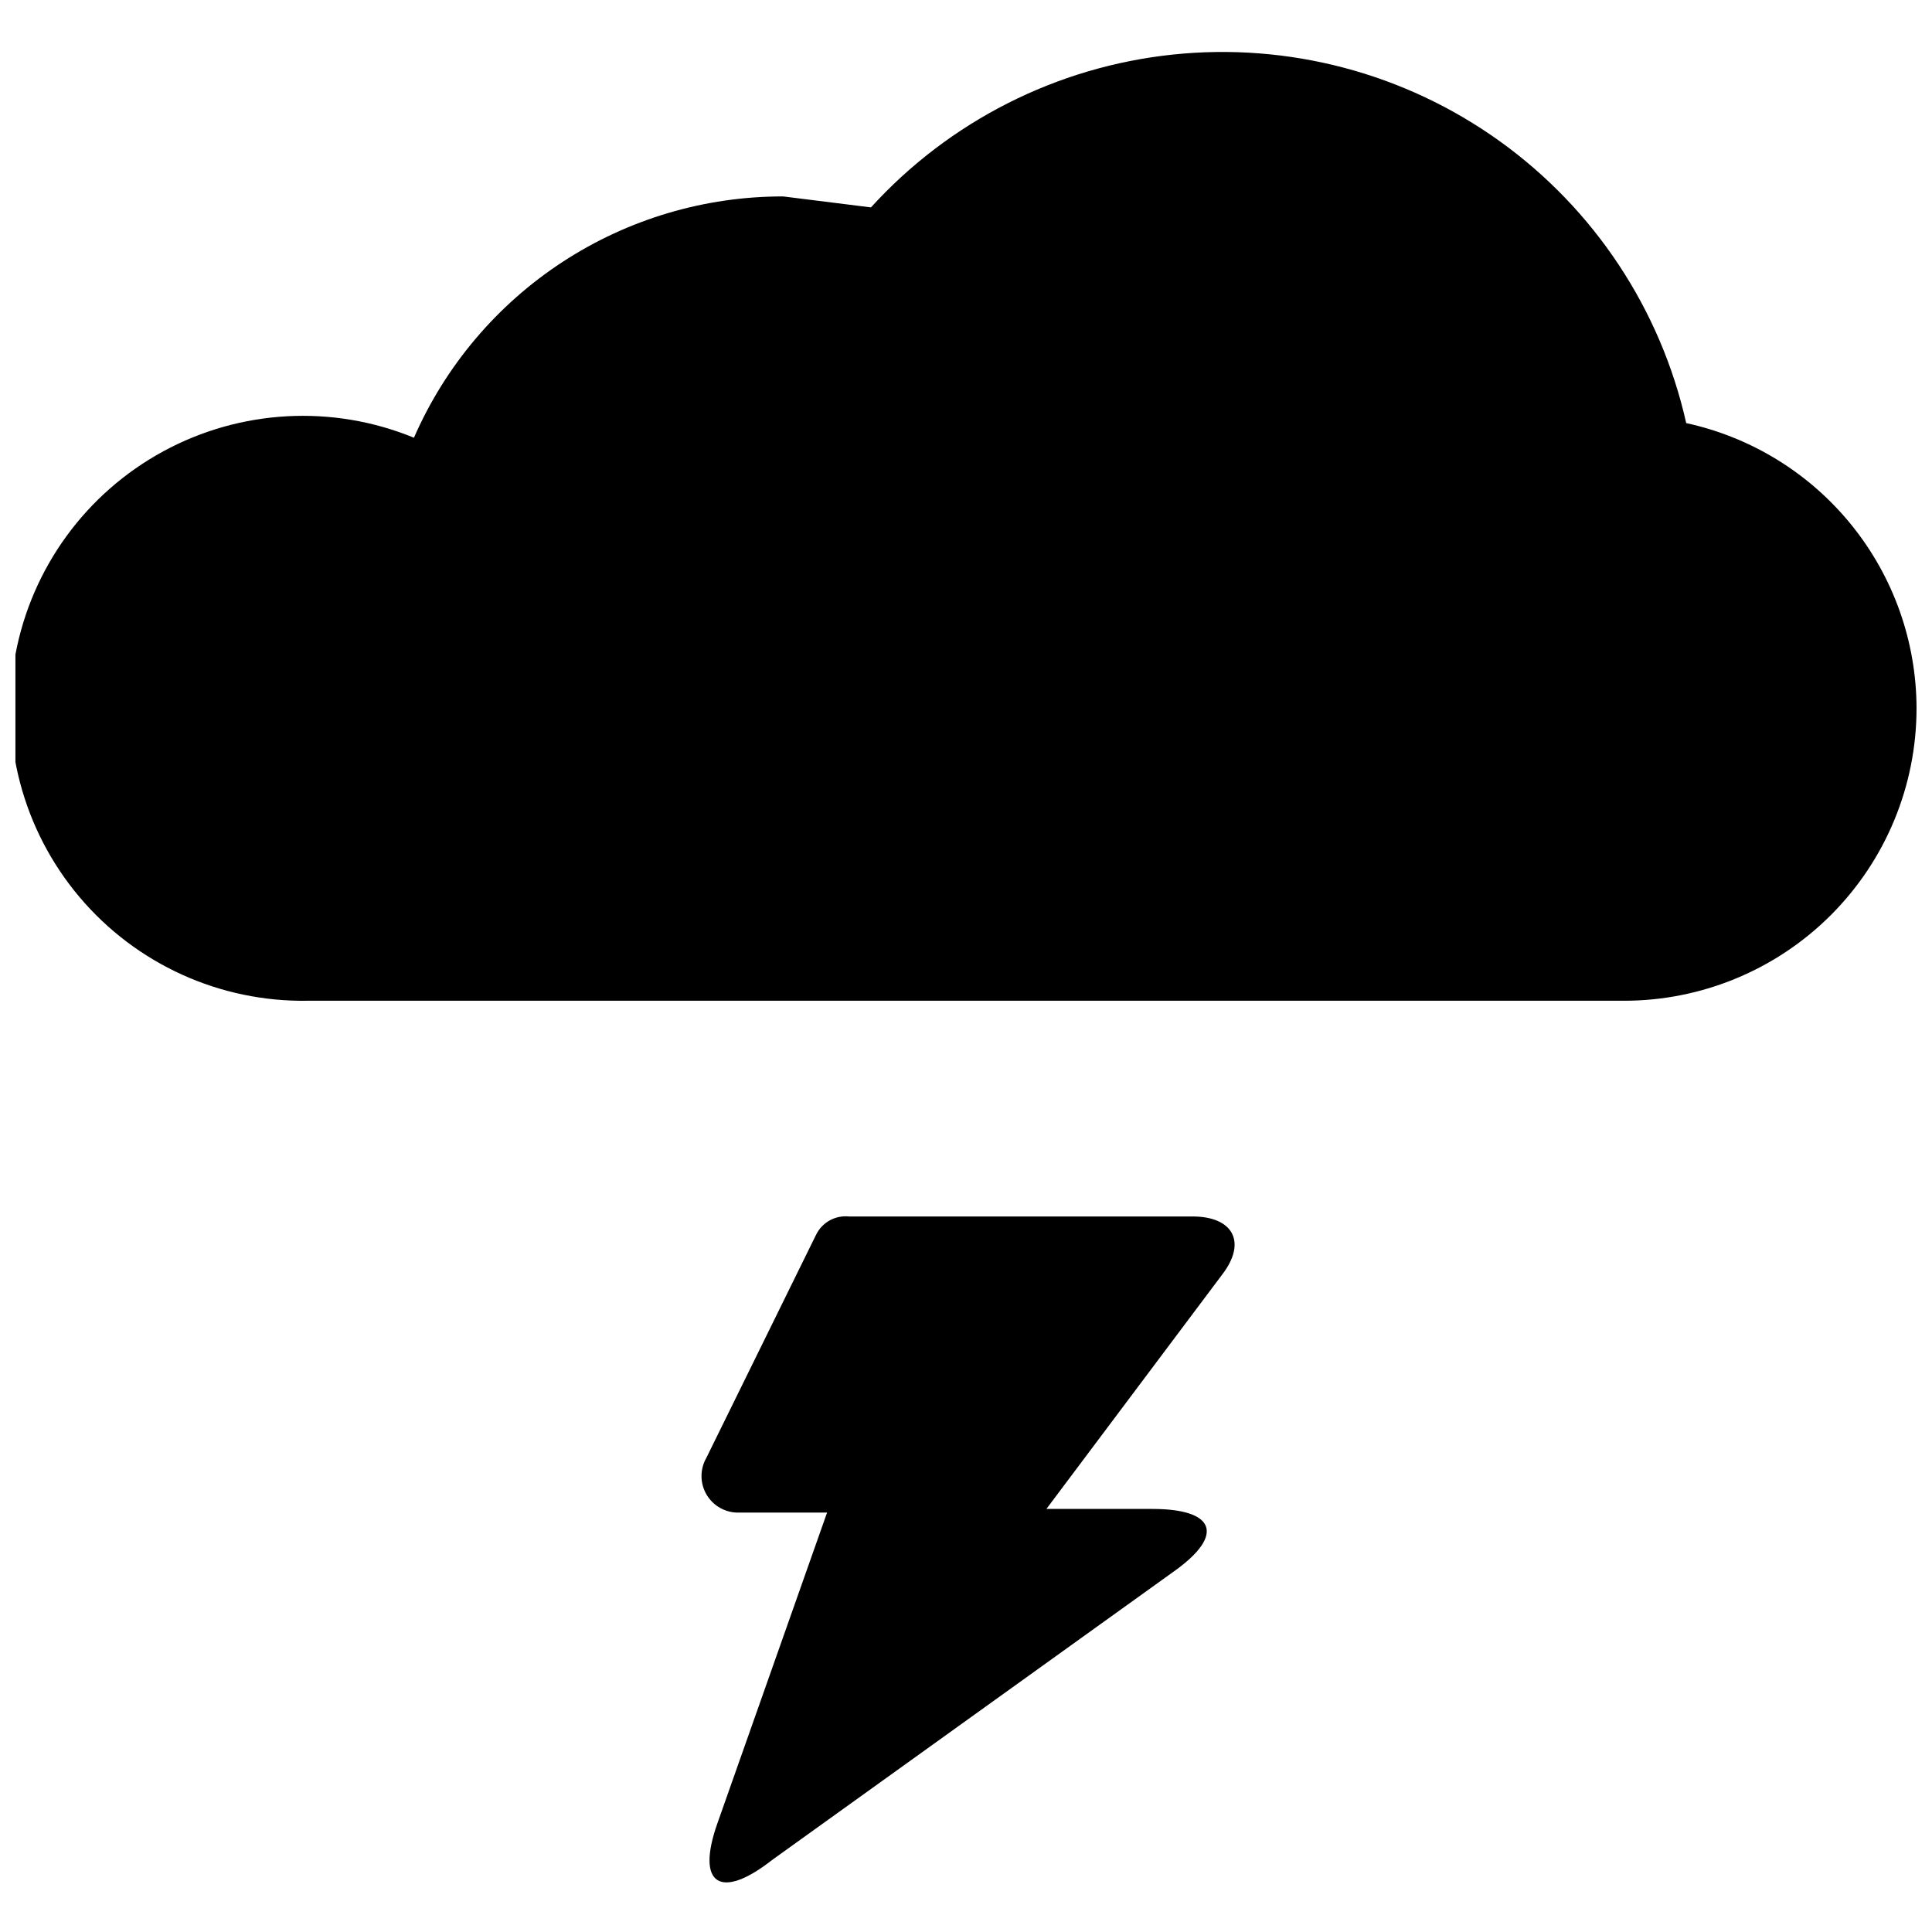 <?xml version="1.0" encoding="UTF-8"?>
<!-- The Best Svg Icon site in the world: iconSvg.co, Visit us! https://iconsvg.co -->
<svg width="800px" height="800px" version="1.1" viewBox="144 144 512 512" xmlns="http://www.w3.org/2000/svg">
 <defs>
  <clipPath id="a">
   <path d="m148.09 157h503.81v486h-503.81z"/>
  </clipPath>
 </defs>
 <g clip-path="url(#a)">
  <path d="m651.9 331.7c0 20.555-8.164 40.27-22.699 54.805-14.539 14.535-34.254 22.703-54.809 22.703h-348.79c-23.297 0.398-45.535-9.703-60.562-27.512-15.027-17.809-21.246-41.434-16.934-64.332 4.312-22.895 18.695-42.641 39.172-53.762 20.473-11.125 44.867-12.445 66.422-3.602 8.309-19.031 21.996-35.223 39.379-46.586 17.387-11.359 37.711-17.391 58.477-17.359l23.254 2.906v0.004c20.785-22.848 49.238-37.258 79.949-40.5 30.715-3.238 61.551 4.918 86.645 22.926 25.094 18.004 42.695 44.602 49.461 74.734 17.266 3.754 32.727 13.293 43.828 27.039 11.102 13.742 17.172 30.867 17.211 48.535zm-291.63 139.52-29.066 59.102h0.004c-1.766 3.047-1.734 6.812 0.078 9.832s5.121 4.82 8.641 4.699h23.254l-29.066 82.352c-5.812 16.469 0.969 20.348 14.531 9.688l106.57-76.539c13.562-9.688 10.656-16.469-5.812-16.469h-28.098l46.504-62.008c6.781-8.719 2.906-15.5-7.75-15.5h-91.074 0.004c-3.637-0.371-7.117 1.562-8.723 4.844z"/>
 </g>
</svg>